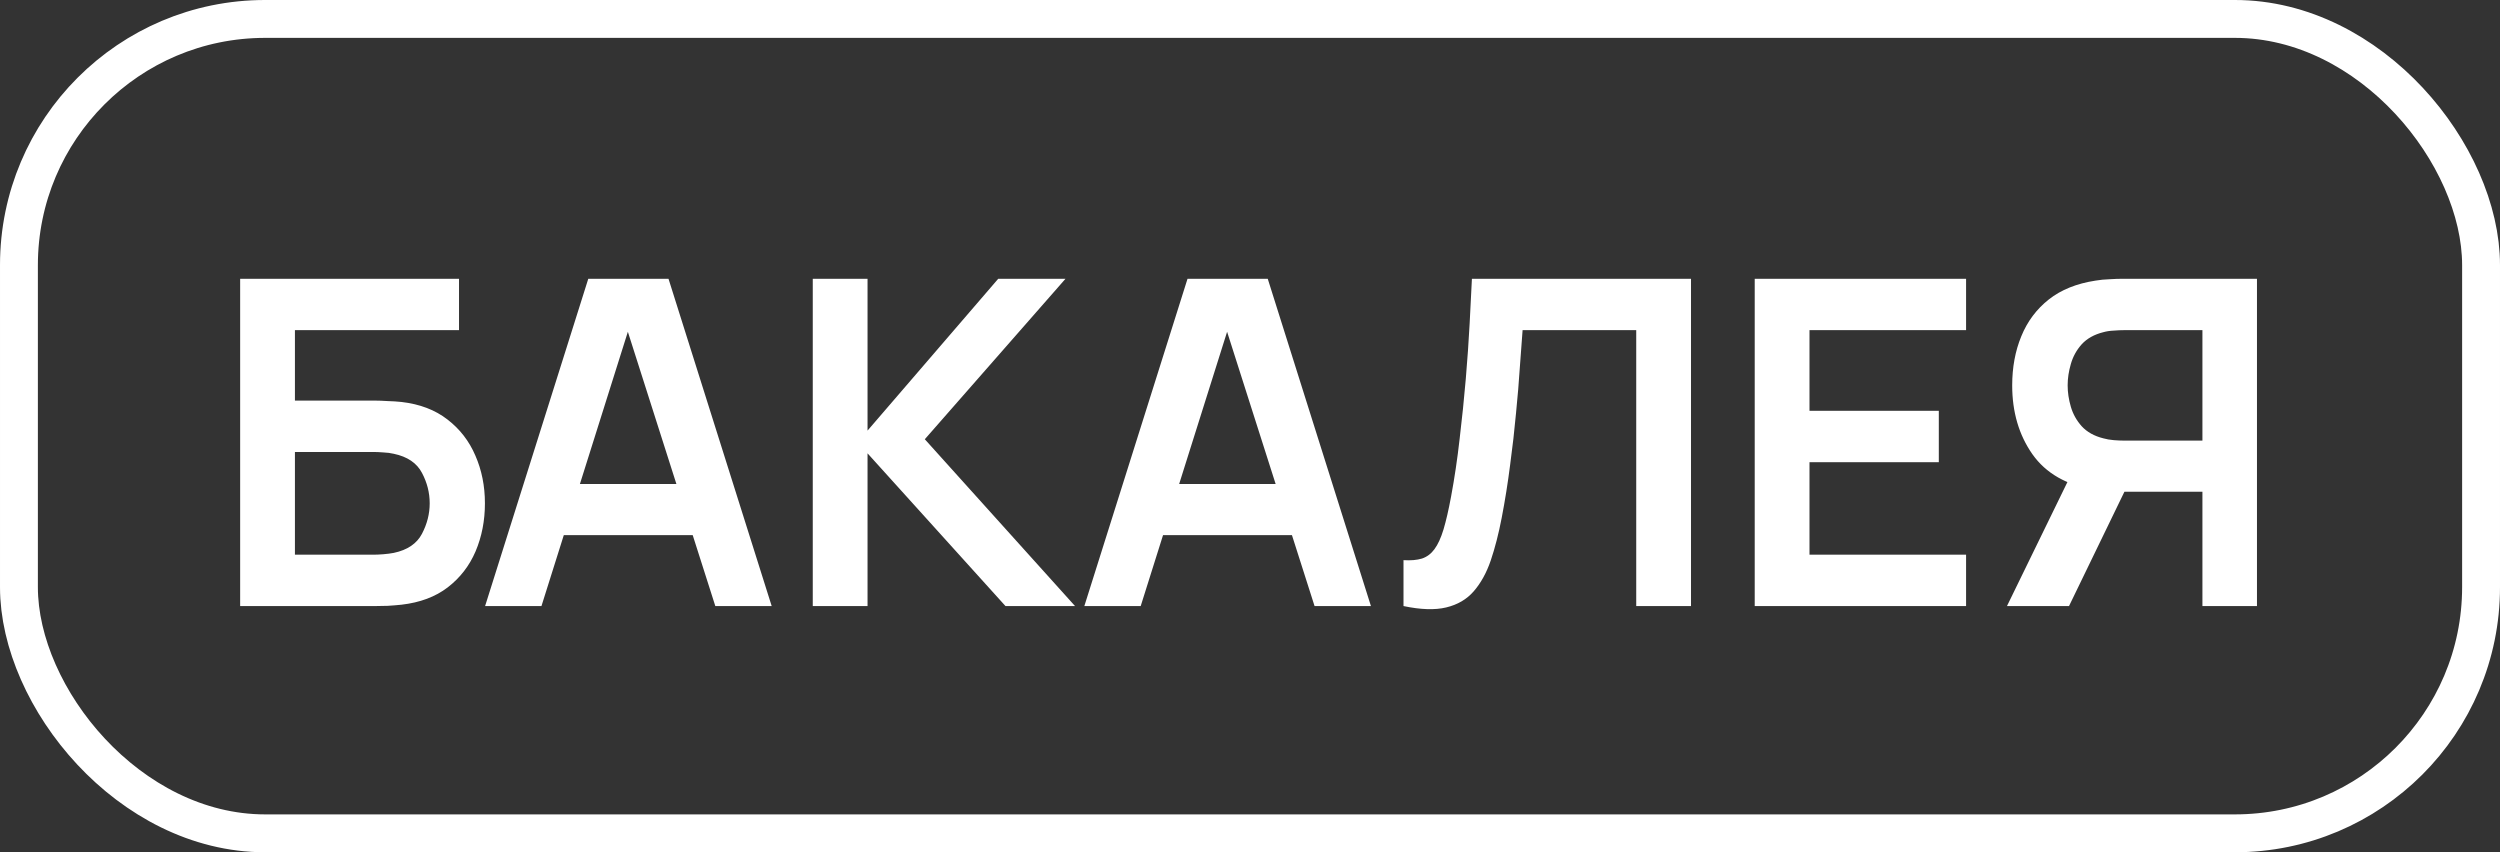 <?xml version="1.0" encoding="UTF-8"?> <svg xmlns="http://www.w3.org/2000/svg" width="132" height="45" viewBox="0 0 132 45" fill="none"><rect x="0" y="0" width="132" height="45" fill="#333333" stroke="none"/> <path d="M12.68 32V14.72H24.236V17.432H15.572V21.152H19.82C19.98 21.152 20.192 21.16 20.456 21.176C20.728 21.184 20.976 21.2 21.2 21.224C22.168 21.336 22.976 21.644 23.624 22.148C24.28 22.652 24.772 23.288 25.1 24.056C25.436 24.824 25.604 25.664 25.604 26.576C25.604 27.488 25.44 28.332 25.112 29.108C24.784 29.876 24.292 30.512 23.636 31.016C22.988 31.512 22.176 31.816 21.2 31.928C20.976 31.952 20.732 31.972 20.468 31.988C20.204 31.996 19.988 32 19.82 32H12.68ZM15.572 29.288H19.7C19.86 29.288 20.04 29.28 20.24 29.264C20.44 29.248 20.624 29.224 20.792 29.192C21.512 29.04 22.008 28.704 22.28 28.184C22.552 27.664 22.688 27.128 22.688 26.576C22.688 26.016 22.552 25.48 22.28 24.968C22.008 24.448 21.512 24.112 20.792 23.96C20.624 23.92 20.44 23.896 20.24 23.888C20.04 23.872 19.86 23.864 19.7 23.864H15.572V29.288ZM25.613 32L31.061 14.72H35.297L40.745 32H37.769L32.825 16.496H33.473L28.589 32H25.613ZM28.649 28.256V25.556H37.721V28.256H28.649ZM42.914 32V14.72H45.806V22.736L52.706 14.72H56.258L48.83 23.192L56.762 32H53.09L45.806 23.936V32H42.914ZM57.253 32L62.701 14.72H66.937L72.385 32H69.409L64.465 16.496H65.113L60.229 32H57.253ZM60.289 28.256V25.556H69.361V28.256H60.289ZM74.105 32V29.576C74.489 29.6 74.813 29.572 75.077 29.492C75.341 29.404 75.561 29.24 75.737 29C75.921 28.752 76.081 28.404 76.217 27.956C76.353 27.5 76.485 26.928 76.613 26.24C76.797 25.256 76.949 24.232 77.069 23.168C77.197 22.096 77.305 21.044 77.393 20.012C77.481 18.972 77.549 17.996 77.597 17.084C77.645 16.172 77.685 15.384 77.717 14.72H89.285V32H86.393V17.432H80.393C80.353 17.968 80.305 18.616 80.249 19.376C80.201 20.128 80.133 20.944 80.045 21.824C79.965 22.704 79.861 23.616 79.733 24.56C79.613 25.504 79.465 26.432 79.289 27.344C79.129 28.176 78.937 28.924 78.713 29.588C78.489 30.244 78.189 30.788 77.813 31.22C77.445 31.644 76.961 31.928 76.361 32.072C75.769 32.216 75.017 32.192 74.105 32ZM92.649 32V14.72H103.809V17.432H95.541V21.692H102.369V24.404H95.541V29.288H103.809V32H92.649ZM119.168 32H116.288V25.964H111.824L110.588 25.856C109.116 25.616 108.024 24.992 107.312 23.984C106.6 22.968 106.244 21.756 106.244 20.348C106.244 19.396 106.404 18.532 106.724 17.756C107.044 16.972 107.528 16.324 108.176 15.812C108.824 15.3 109.648 14.968 110.648 14.816C110.88 14.776 111.124 14.752 111.38 14.744C111.644 14.728 111.86 14.72 112.028 14.72H119.168V32ZM109.244 32H105.968L109.712 24.32L112.652 24.968L109.244 32ZM116.288 23.264V17.432H112.148C111.988 17.432 111.808 17.44 111.608 17.456C111.408 17.464 111.224 17.492 111.056 17.54C110.576 17.66 110.196 17.872 109.916 18.176C109.644 18.48 109.452 18.828 109.34 19.22C109.228 19.604 109.172 19.98 109.172 20.348C109.172 20.716 109.228 21.092 109.34 21.476C109.452 21.86 109.644 22.204 109.916 22.508C110.196 22.812 110.576 23.024 111.056 23.144C111.224 23.192 111.408 23.224 111.608 23.24C111.808 23.256 111.988 23.264 112.148 23.264H116.288Z" fill="white"></path> <rect x="1" y="1" width="130" height="43" rx="13" stroke="white" stroke-width="2"></rect> </svg> 